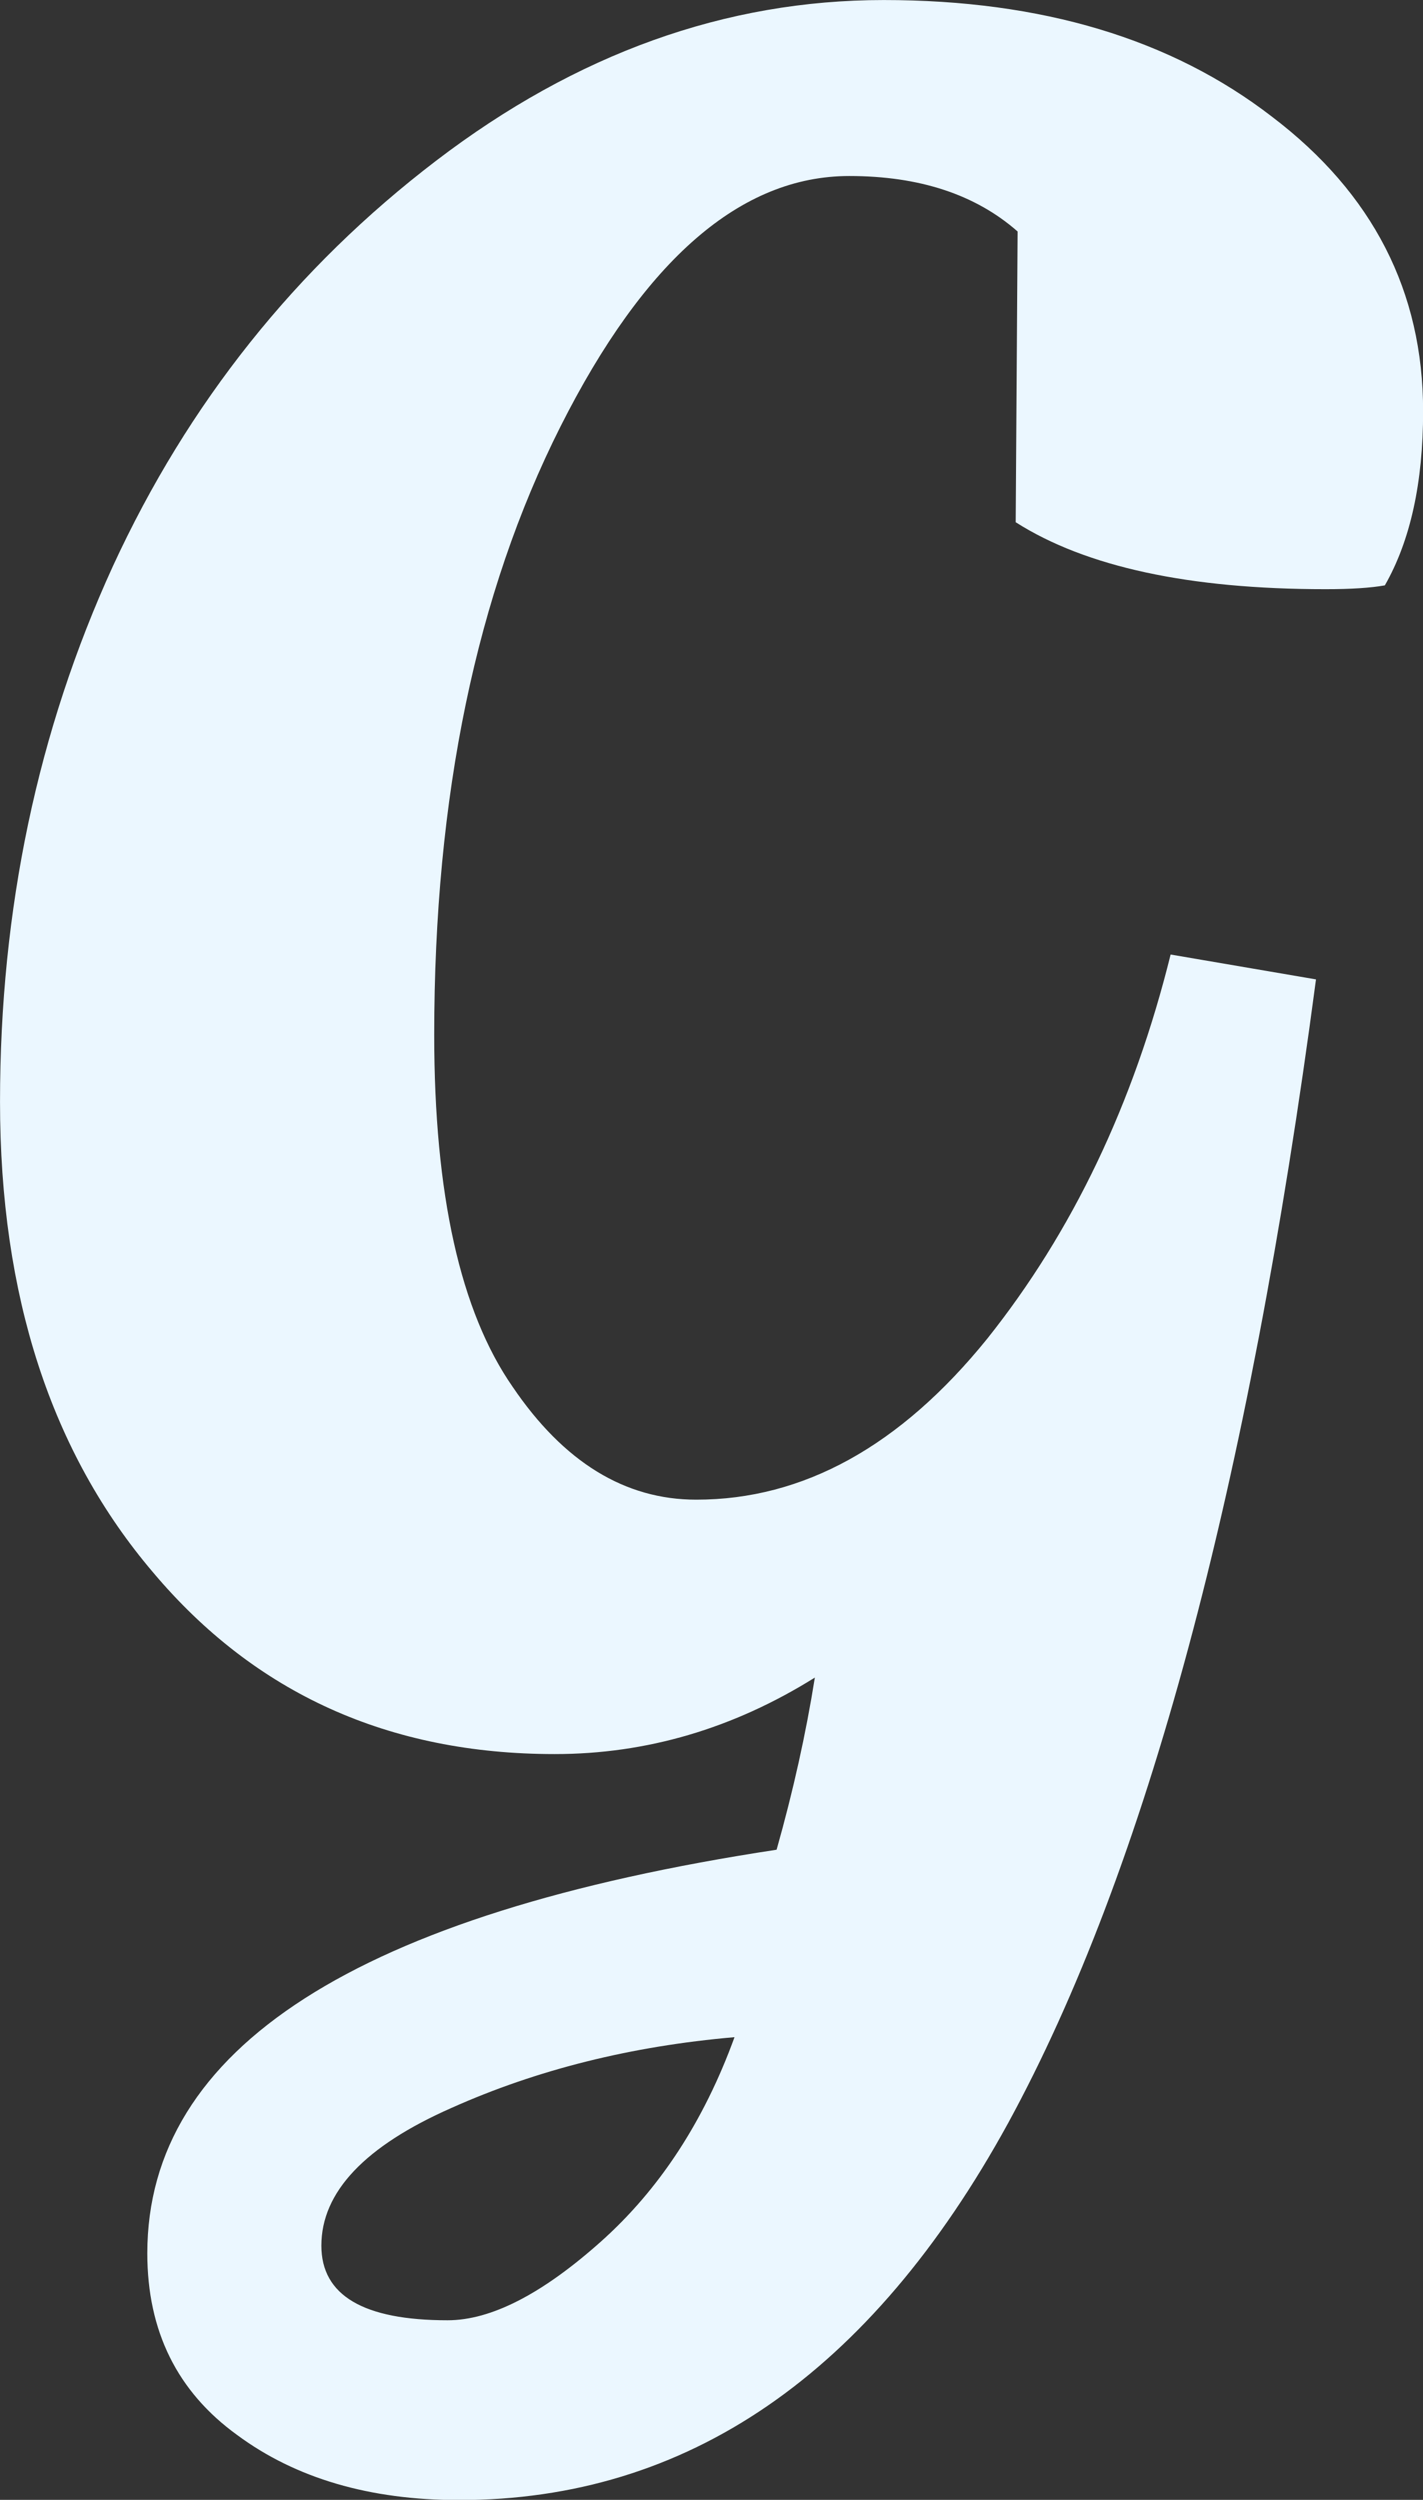 <svg data-v-423bf9ae="" xmlns="http://www.w3.org/2000/svg" viewBox="0 0 34.155 60" class="font"><rect x="0" y="0" width="34.155" height="60" fill="#333333" stroke="none"/><!----><!----><!----><g data-v-423bf9ae="" id="fd41ef8c-9684-4264-808e-e59423c2b2d9" fill="#EBF7FF" transform="matrix(4.591,0,0,4.591,-3.259,-18.914)"><path d="M3.11 17.19L3.11 17.19L3.11 17.19Q2.41 17.19 1.95 16.85L1.95 16.85L1.95 16.85Q1.48 16.51 1.48 15.90L1.48 15.90L1.48 15.90Q1.48 14.29 4.77 13.79L4.77 13.79L4.77 13.79Q4.90 13.33 4.97 12.89L4.97 12.89L4.97 12.89Q4.33 13.29 3.61 13.29L3.61 13.29L3.61 13.29Q2.31 13.29 1.51 12.34L1.51 12.34L1.51 12.34Q0.71 11.40 0.71 9.88L0.71 9.88L0.71 9.88Q0.71 8.37 1.30 7.08L1.30 7.08L1.30 7.08Q1.89 5.80 2.99 4.96L2.99 4.96L2.99 4.96Q4.09 4.12 5.33 4.12L5.33 4.12L5.33 4.12Q6.57 4.12 7.36 4.73L7.36 4.73L7.36 4.73Q8.15 5.33 8.15 6.27L8.15 6.27L8.15 6.27Q8.15 6.83 7.95 7.18L7.95 7.18L7.95 7.18Q7.84 7.20 7.64 7.20L7.64 7.20L7.64 7.20Q6.57 7.20 6.02 6.85L6.02 6.85L6.03 5.33L6.03 5.33Q5.70 5.04 5.15 5.04L5.15 5.04L5.15 5.04Q4.30 5.04 3.64 6.35L3.64 6.35L3.64 6.35Q2.98 7.66 2.98 9.53L2.98 9.53L2.98 9.53Q2.98 10.78 3.39 11.37L3.39 11.37L3.39 11.37Q3.79 11.96 4.35 11.96L4.35 11.96L4.35 11.96Q5.19 11.96 5.87 11.12L5.87 11.12L5.87 11.12Q6.54 10.28 6.83 9.11L6.83 9.11L7.59 9.24L7.59 9.24Q7.06 13.24 5.98 15.22L5.98 15.22L5.98 15.22Q4.90 17.19 3.11 17.19ZM2.39 15.86L2.39 15.86L2.39 15.86Q2.39 16.25 3.05 16.25L3.05 16.25L3.05 16.25Q3.39 16.25 3.85 15.84L3.85 15.84L3.85 15.84Q4.31 15.43 4.55 14.77L4.55 14.77L4.55 14.77Q3.74 14.84 3.07 15.14L3.07 15.14L3.07 15.14Q2.39 15.44 2.39 15.86Z"></path></g><!----><!----></svg>